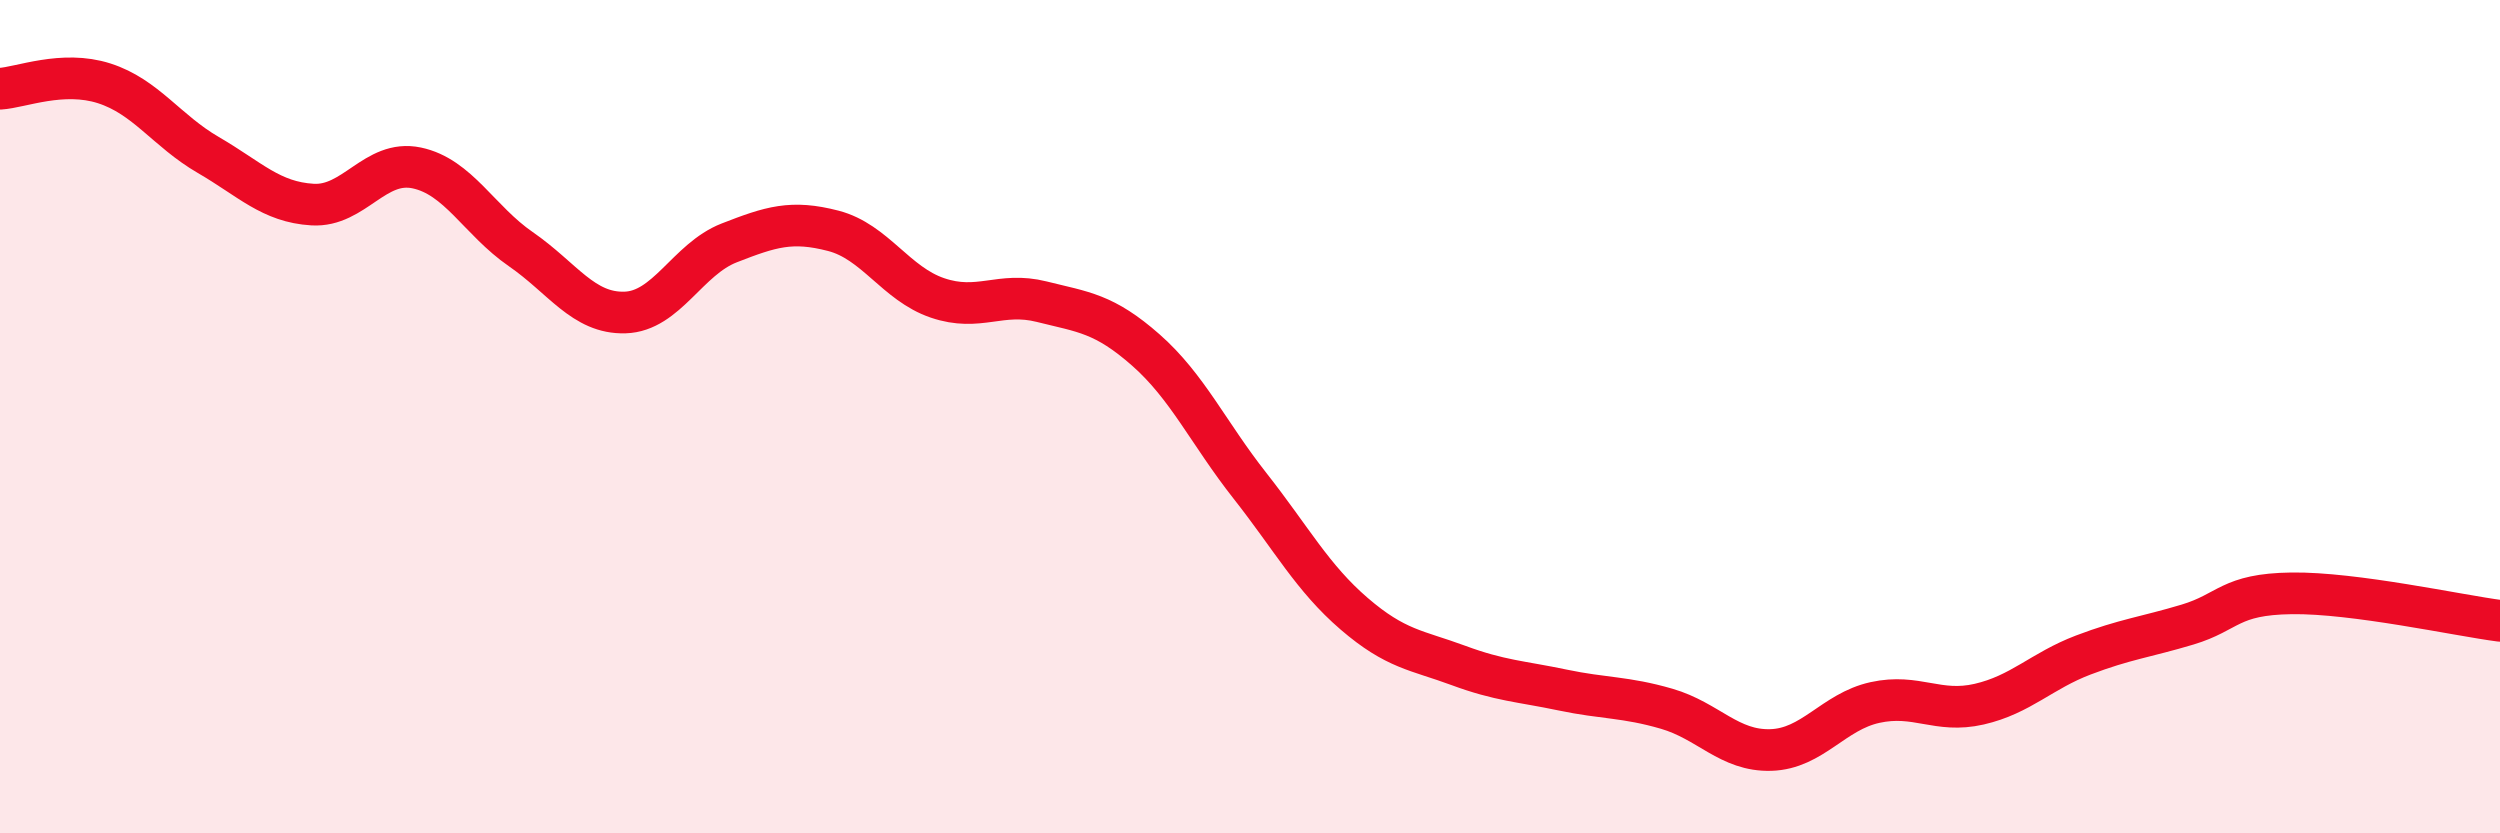 
    <svg width="60" height="20" viewBox="0 0 60 20" xmlns="http://www.w3.org/2000/svg">
      <path
        d="M 0,2.13 C 0.5,2.1 1.5,1.68 2.5,2 C 3.5,2.32 4,3.14 5,3.72 C 6,4.3 6.5,4.85 7.5,4.91 C 8.5,4.97 9,3.82 10,4.03 C 11,4.24 11.5,5.29 12.5,5.98 C 13.5,6.67 14,7.53 15,7.5 C 16,7.47 16.5,6.22 17.5,5.83 C 18.5,5.44 19,5.28 20,5.54 C 21,5.8 21.5,6.81 22.5,7.15 C 23.5,7.49 24,6.99 25,7.24 C 26,7.49 26.5,7.52 27.5,8.4 C 28.5,9.28 29,10.39 30,11.66 C 31,12.93 31.5,13.87 32.5,14.73 C 33.5,15.59 34,15.6 35,15.97 C 36,16.34 36.5,16.35 37.5,16.56 C 38.5,16.77 39,16.72 40,17.01 C 41,17.3 41.5,18.03 42.5,18 C 43.5,17.97 44,17.08 45,16.86 C 46,16.64 46.5,17.13 47.5,16.9 C 48.5,16.67 49,16.1 50,15.72 C 51,15.34 51.5,15.29 52.5,14.99 C 53.5,14.69 53.5,14.26 55,14.24 C 56.5,14.22 59,14.77 60,14.9L60 20L0 20Z"
        fill="#EB0A25"
        opacity="0.1"
        stroke-linecap="round"
        stroke-linejoin="round"
      />
      <path
        d="M 0,2.13 C 0.5,2.1 1.5,1.68 2.5,2 C 3.5,2.32 4,3.14 5,3.72 C 6,4.3 6.5,4.85 7.5,4.91 C 8.5,4.97 9,3.82 10,4.03 C 11,4.24 11.5,5.29 12.5,5.98 C 13.5,6.67 14,7.53 15,7.5 C 16,7.47 16.5,6.22 17.5,5.83 C 18.5,5.44 19,5.28 20,5.54 C 21,5.8 21.5,6.81 22.5,7.15 C 23.5,7.49 24,6.99 25,7.24 C 26,7.49 26.5,7.52 27.5,8.4 C 28.5,9.28 29,10.39 30,11.66 C 31,12.93 31.5,13.87 32.5,14.73 C 33.5,15.59 34,15.6 35,15.97 C 36,16.34 36.5,16.35 37.5,16.56 C 38.5,16.77 39,16.72 40,17.01 C 41,17.3 41.5,18.03 42.5,18 C 43.5,17.97 44,17.08 45,16.86 C 46,16.64 46.5,17.13 47.5,16.9 C 48.5,16.67 49,16.1 50,15.72 C 51,15.34 51.5,15.29 52.5,14.99 C 53.5,14.69 53.5,14.26 55,14.24 C 56.5,14.22 59,14.77 60,14.9"
        stroke="#EB0A25"
        stroke-width="1"
        fill="none"
        stroke-linecap="round"
        stroke-linejoin="round"
      />
    </svg>
  